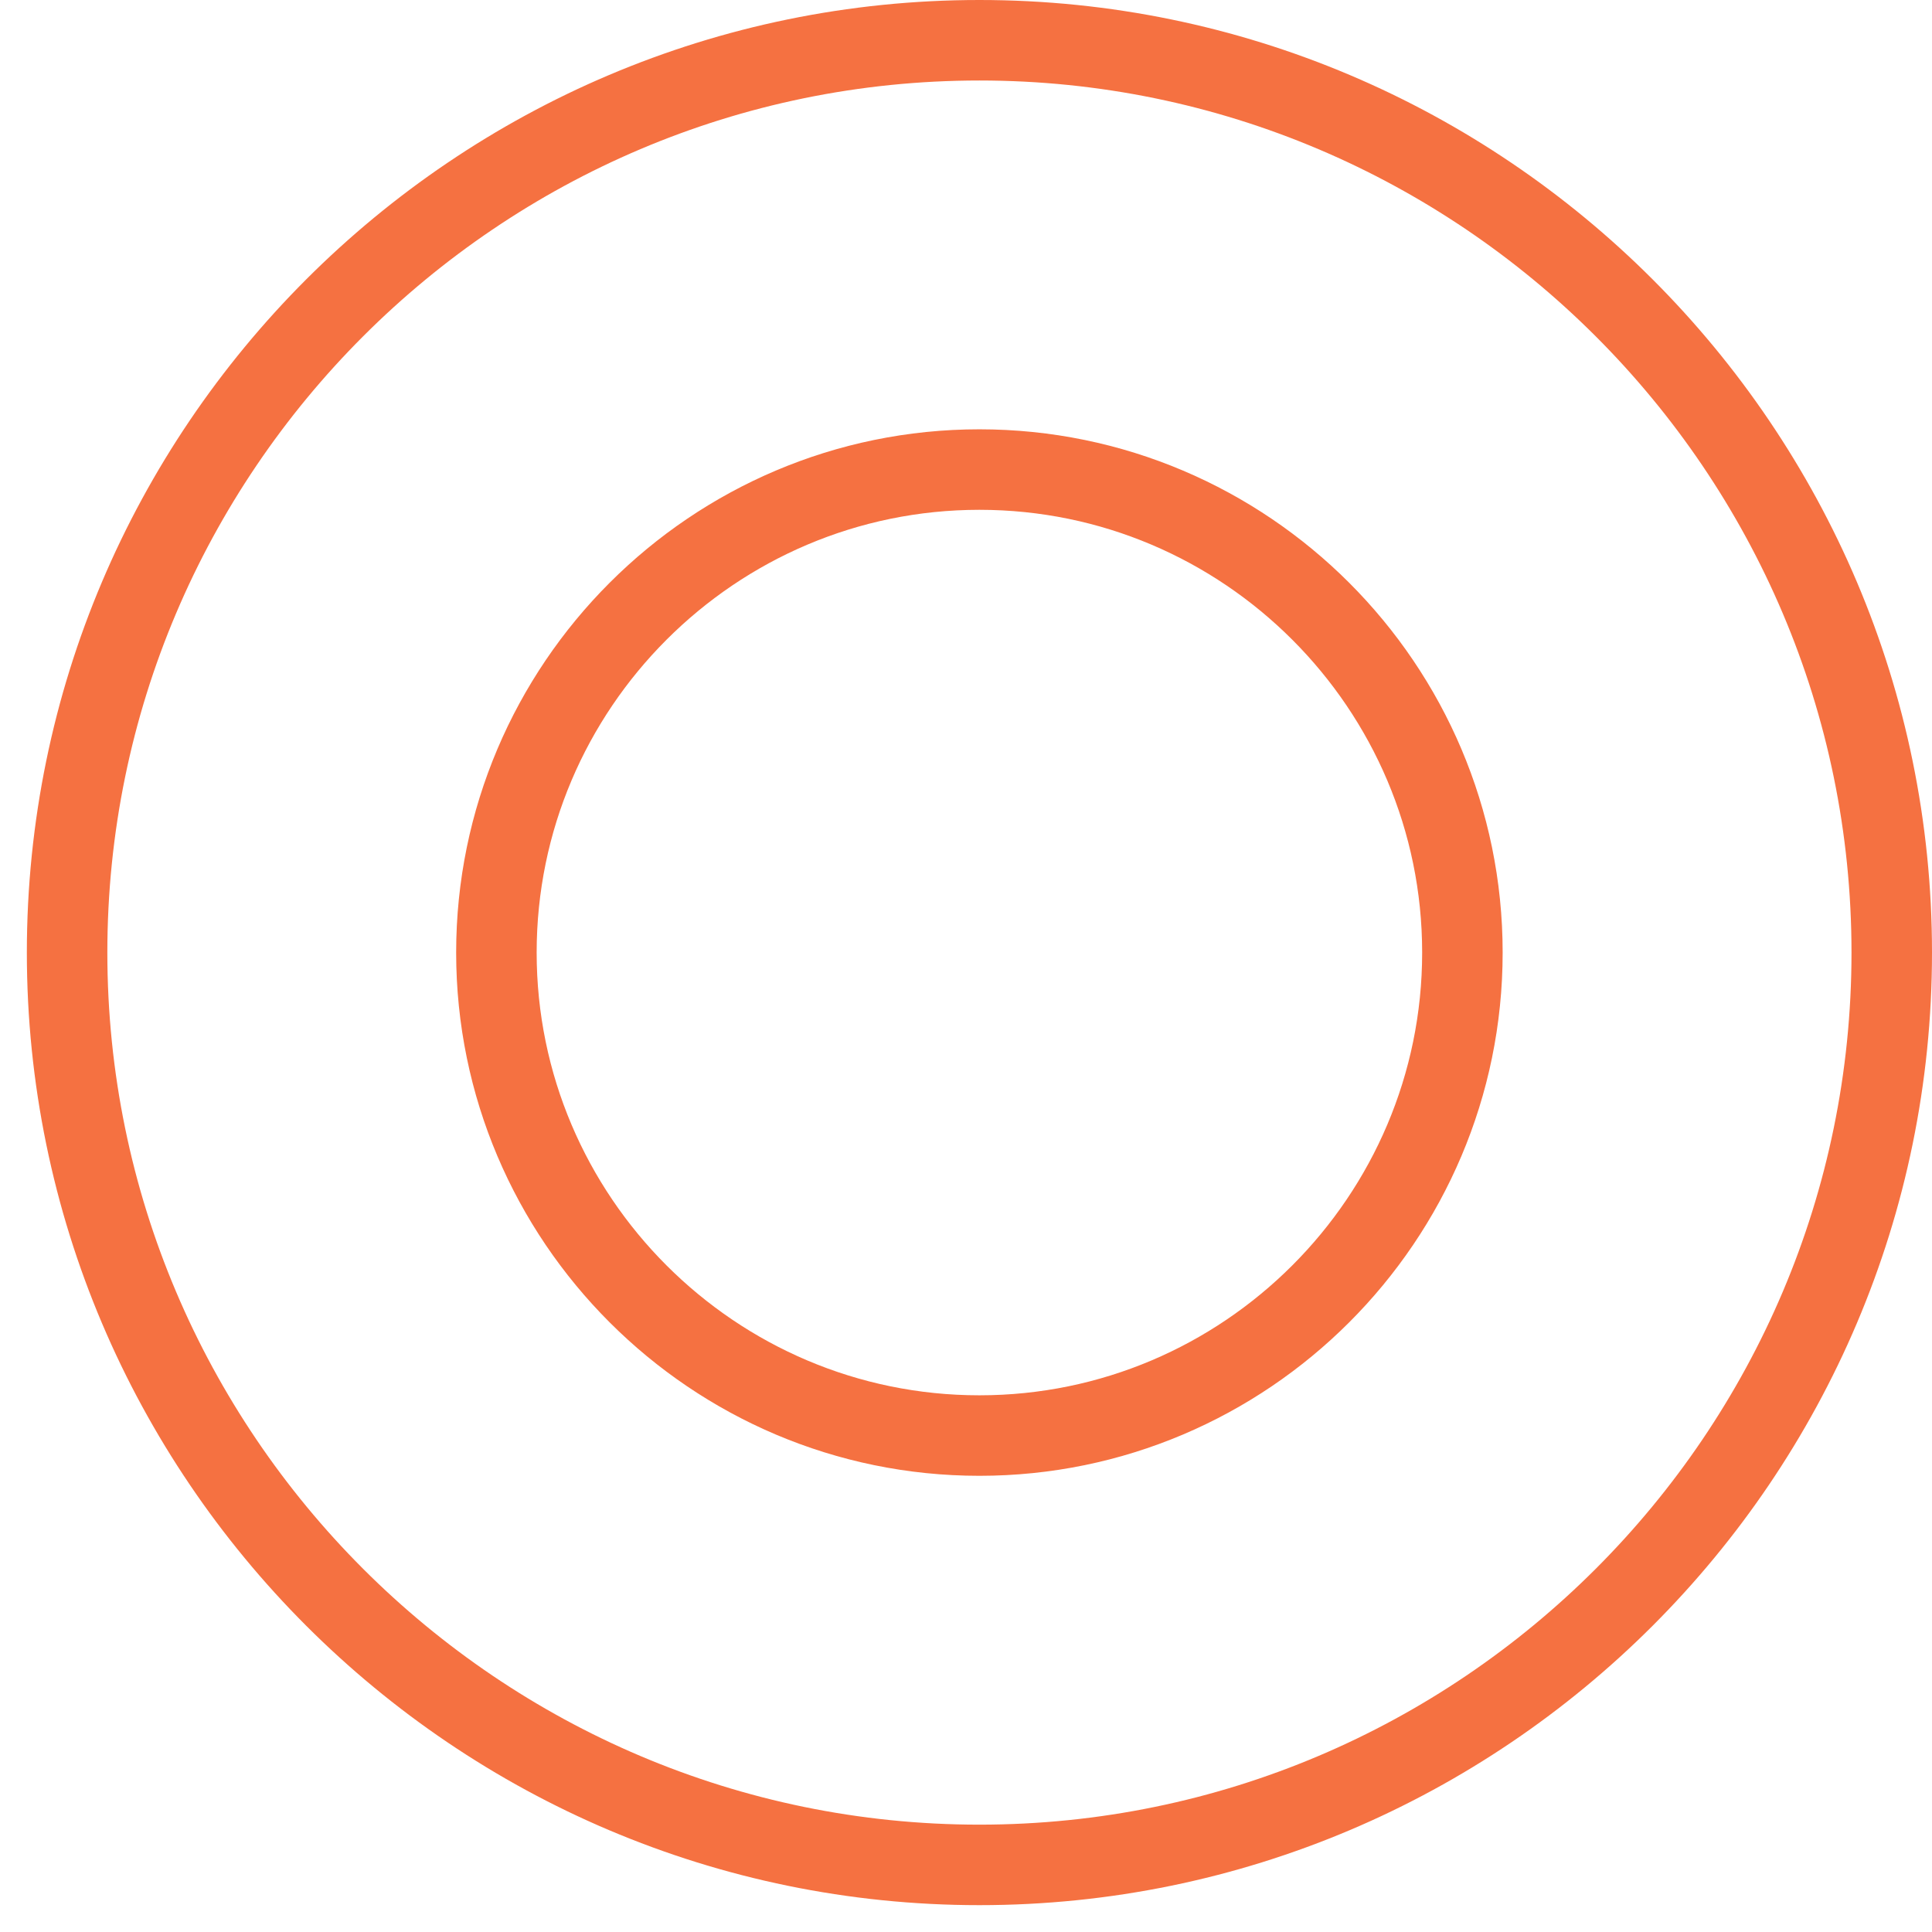 <svg width="48" height="48" viewBox="0 0 48 48" fill="none" xmlns="http://www.w3.org/2000/svg">
<path d="M24.333 46.333C36.827 46.333 47 36.16 47 23.666C47 11.173 36.827 1 24.333 1C11.84 1 1.667 11.173 1.667 23.666C1.667 36.16 11.84 46.333 24.333 46.333ZM24.333 11.666C30.947 11.666 36.333 17.053 36.333 23.666C36.333 30.28 30.947 35.666 24.333 35.666C17.72 35.666 12.333 30.28 12.333 23.666C12.333 17.053 17.72 11.666 24.333 11.666Z" stroke="#F57141" stroke-width="2" stroke-miterlimit="10"/>
</svg>
